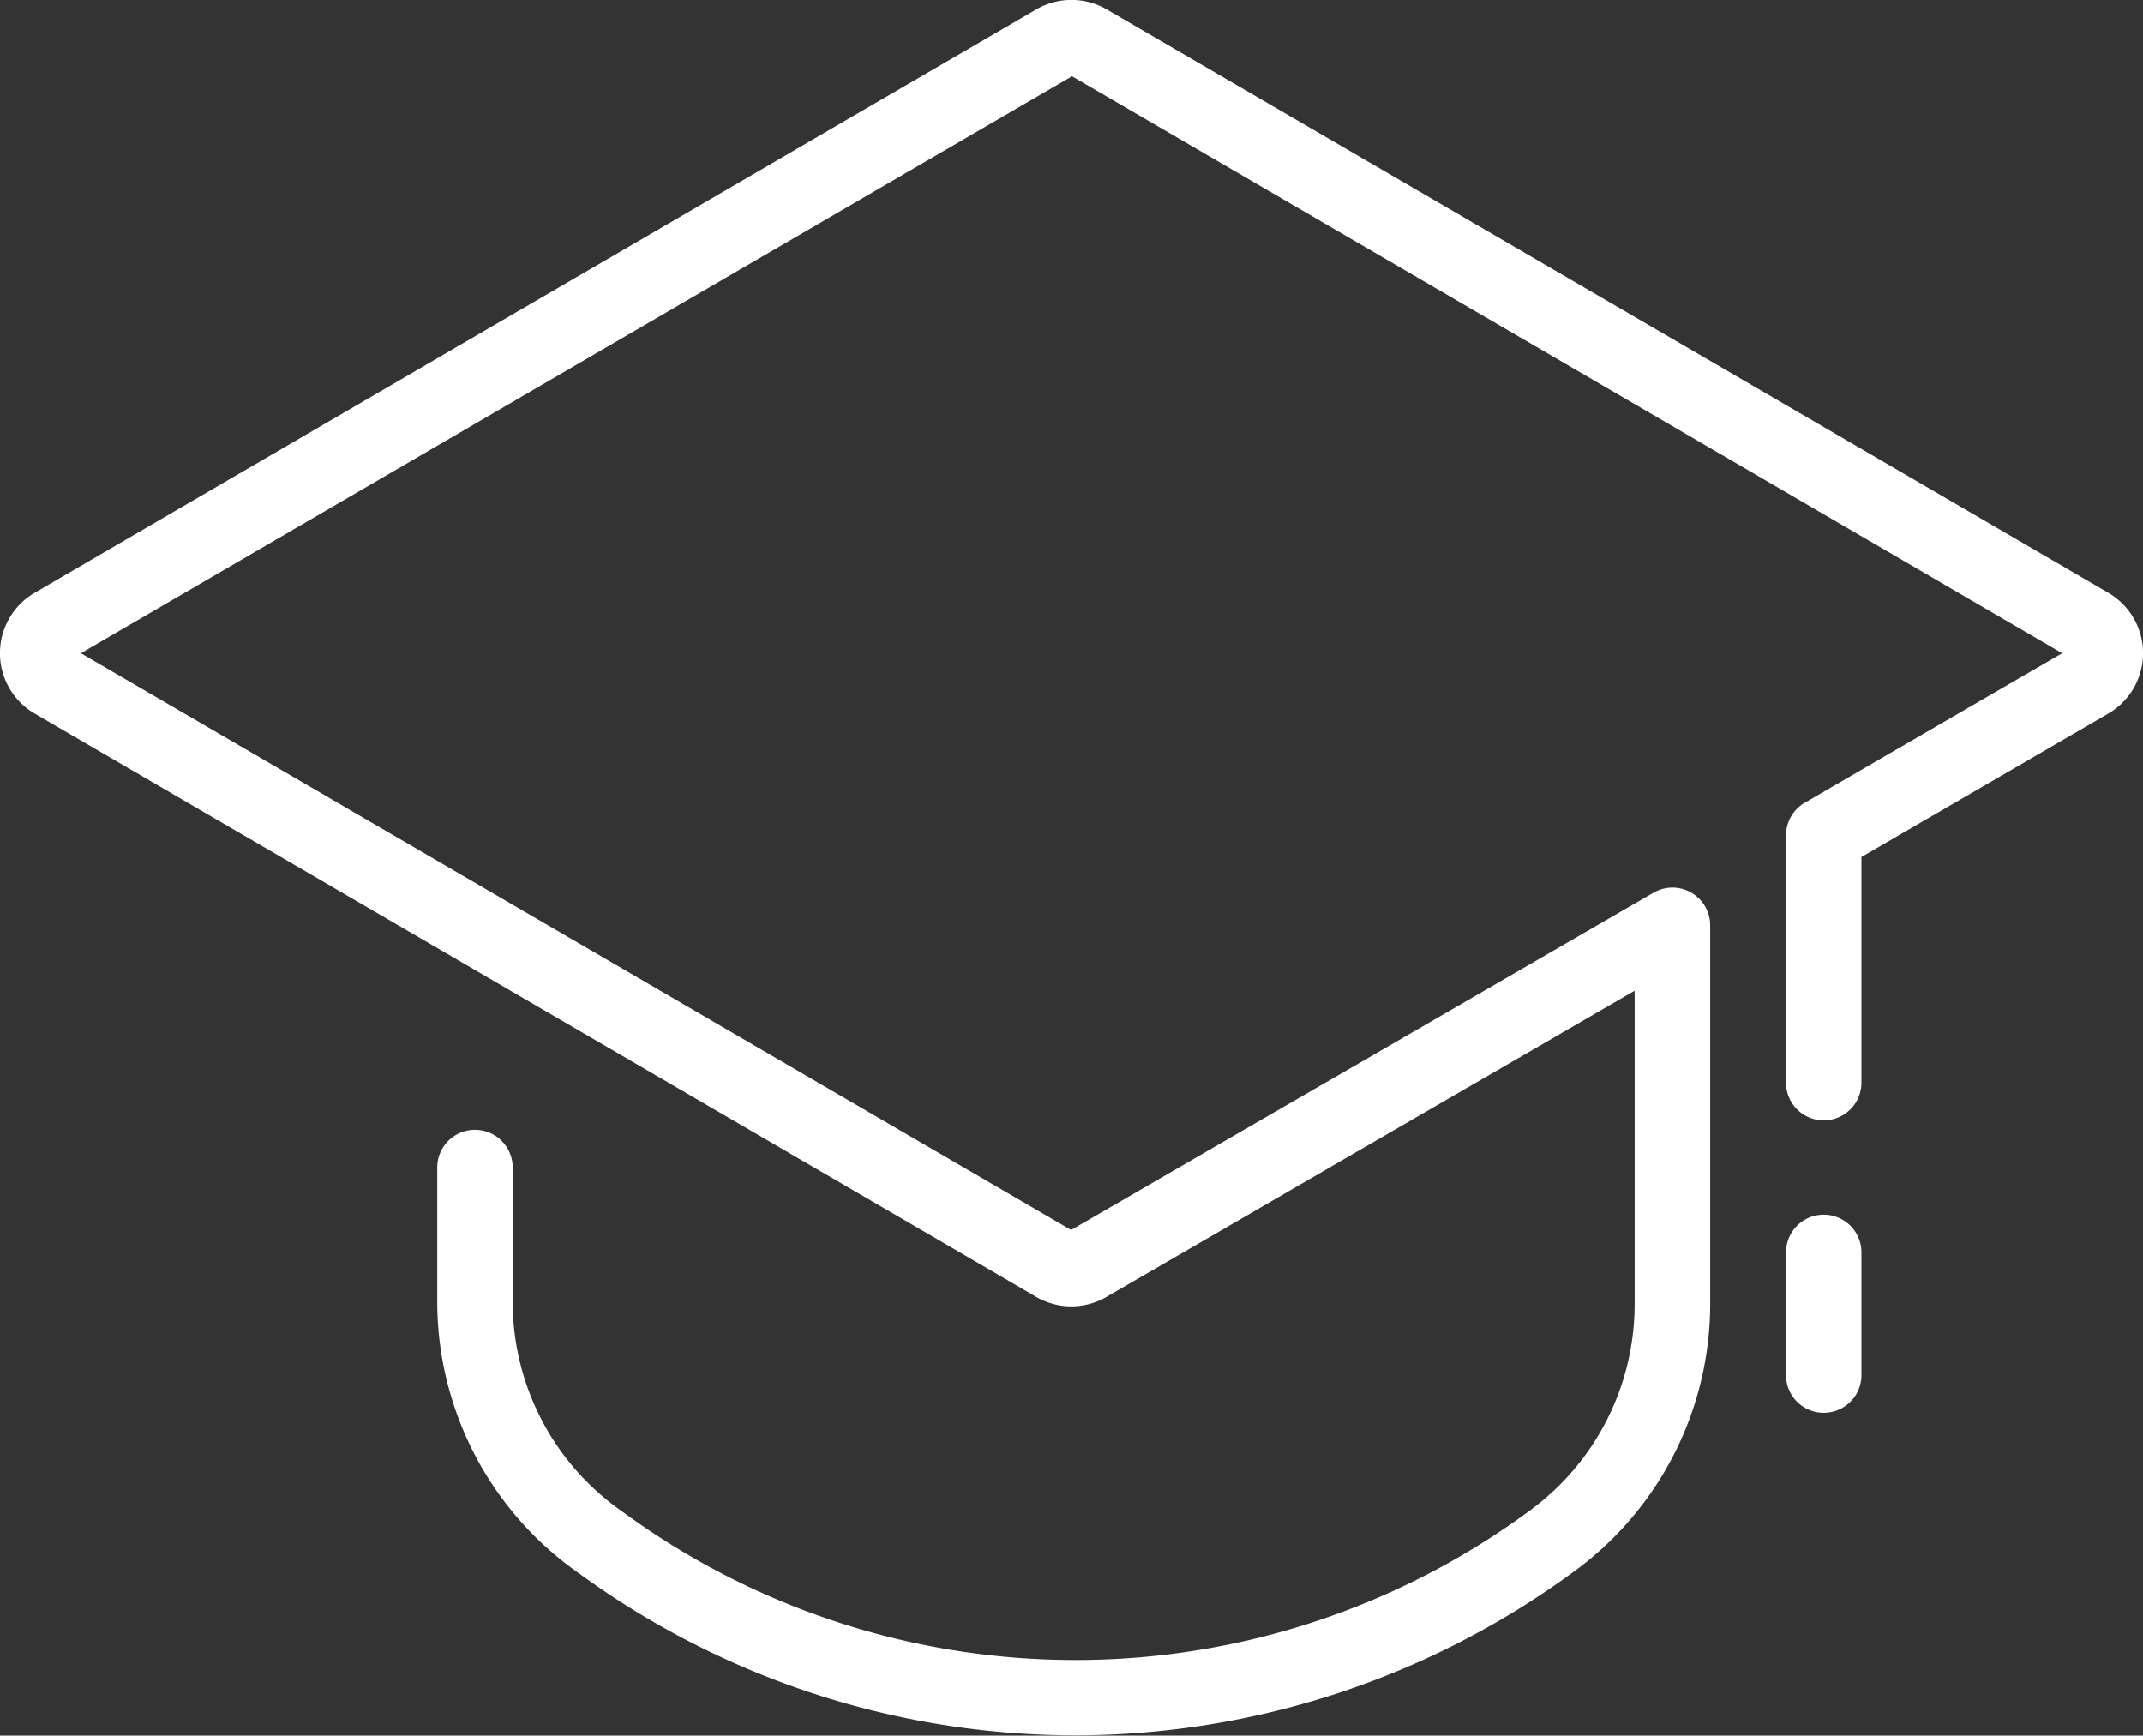 <svg xmlns="http://www.w3.org/2000/svg" viewBox="0 0 227.25 184.03"><rect x="0" y="0" width="227.25" height="184.03" fill="#333333" stroke="none"/><defs><style>.cls-1{fill:#fff;}</style></defs><title>Mimecast Awareness Training</title><g id="Layer_2" data-name="Layer 2"><g id="icons"><path class="cls-1" d="M114,184a89.25,89.25,0,0,1-52.28-16.95l-.81-.58a35.14,35.14,0,0,1-14.54-28.41V123.8a4,4,0,0,1,8,0v14.29A27.11,27.11,0,0,0,65.61,160l.81.58a81.18,81.18,0,0,0,95.92-.5,27.14,27.14,0,0,0,11-21.79V105.05l-56,32.46a7.42,7.42,0,0,1-7.46,0L3.68,75.66a7.41,7.41,0,0,1,0-12.81L109.89,1a7.42,7.42,0,0,1,7.47,0L223.57,62.85a7.41,7.41,0,0,1,0,12.81L197.39,90.87V114.8a4,4,0,1,1-8,0V88.57a4,4,0,0,1,2-3.46l27.29-15.85-105-61.17L8.58,69.26l105,61.16,61.77-35.77a4,4,0,0,1,6,3.46V138.3a35.13,35.13,0,0,1-14.24,28.18A89.42,89.42,0,0,1,114,184Z"/><path class="cls-1" d="M193.39,149.8a4,4,0,0,1-4-4v-13a4,4,0,0,1,8,0v13A4,4,0,0,1,193.39,149.8Z"/></g></g></svg>